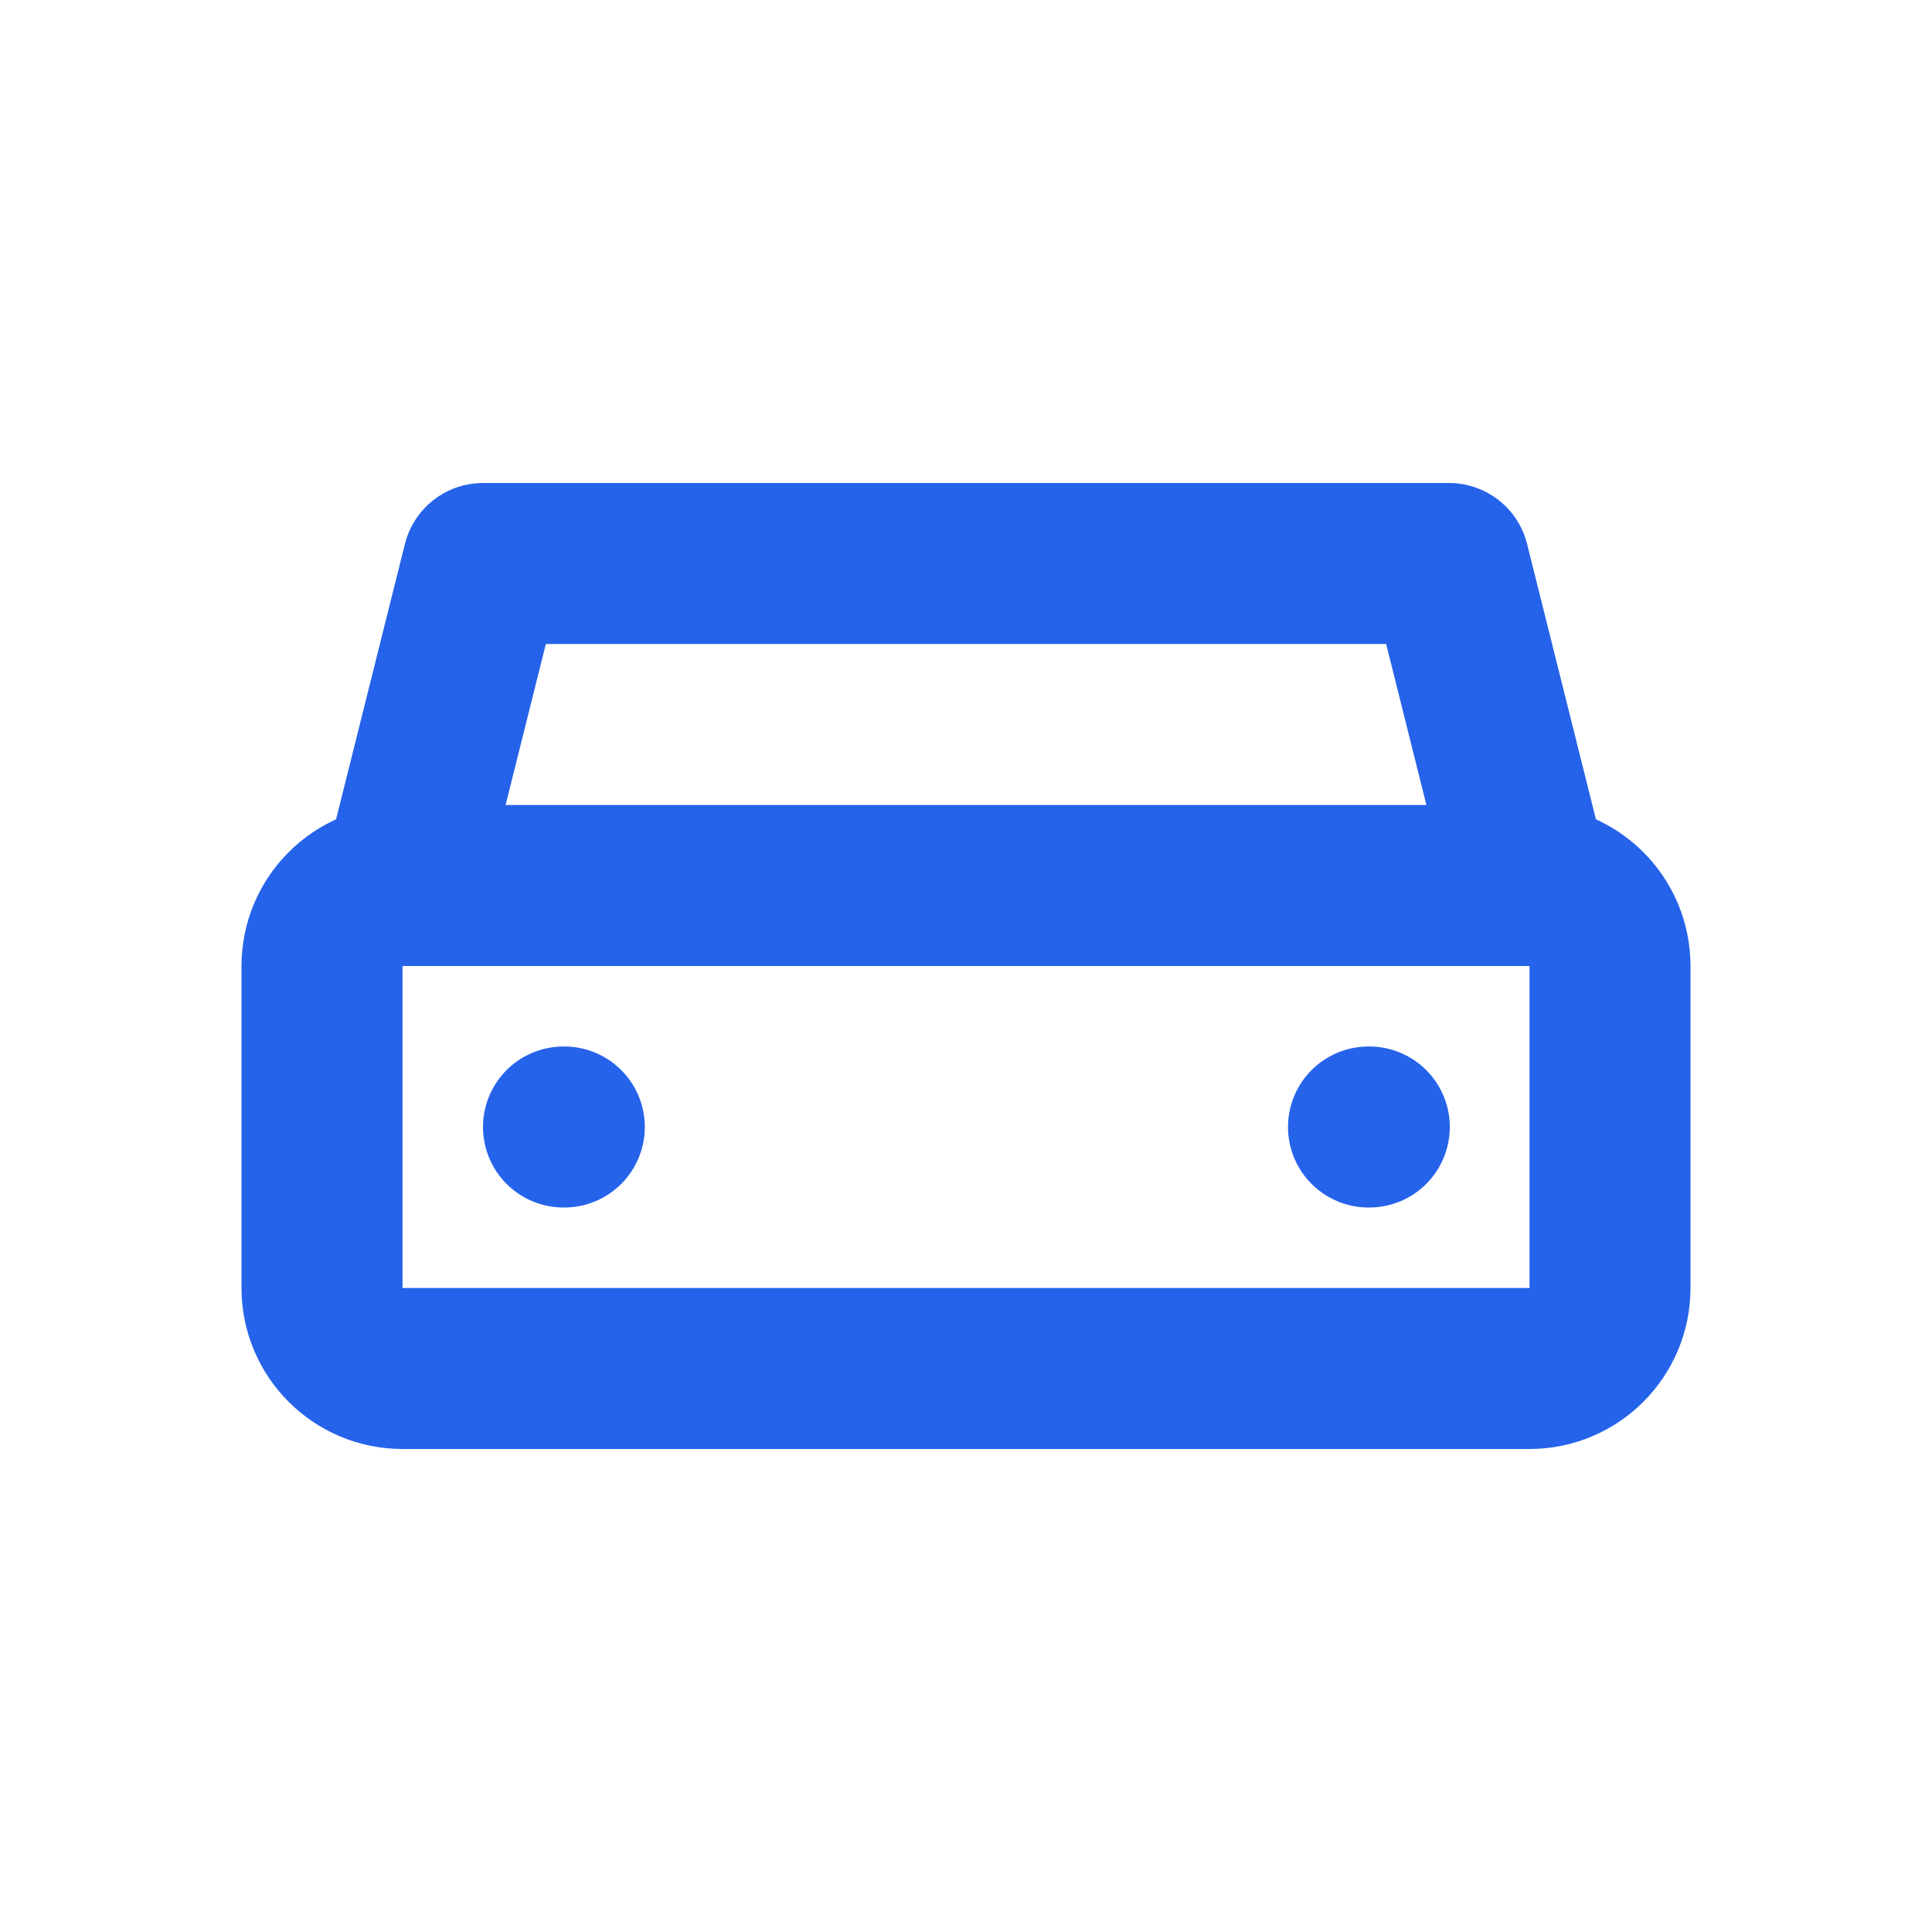 <?xml version="1.0" encoding="UTF-8"?>
<svg width="256" height="256" viewBox="0 0 24 24" fill="none" xmlns="http://www.w3.org/2000/svg">
  <path d="M19 17H5C4.448 17 4 16.552 4 16V12C4 11.448 4.448 11 5 11H19C19.552 11 20 11.448 20 12V16C20 16.552 19.552 17 19 17Z" stroke="#2563eb" stroke-width="2" stroke-linecap="round" stroke-linejoin="round"/>
  <path d="M7 14H7.01" stroke="#2563eb" stroke-width="2" stroke-linecap="round" stroke-linejoin="round"/>
  <path d="M17 14H17.01" stroke="#2563eb" stroke-width="2" stroke-linecap="round" stroke-linejoin="round"/>
  <path d="M5 11L6 7H18L19 11" stroke="#2563eb" stroke-width="2" stroke-linecap="round" stroke-linejoin="round"/>
</svg>